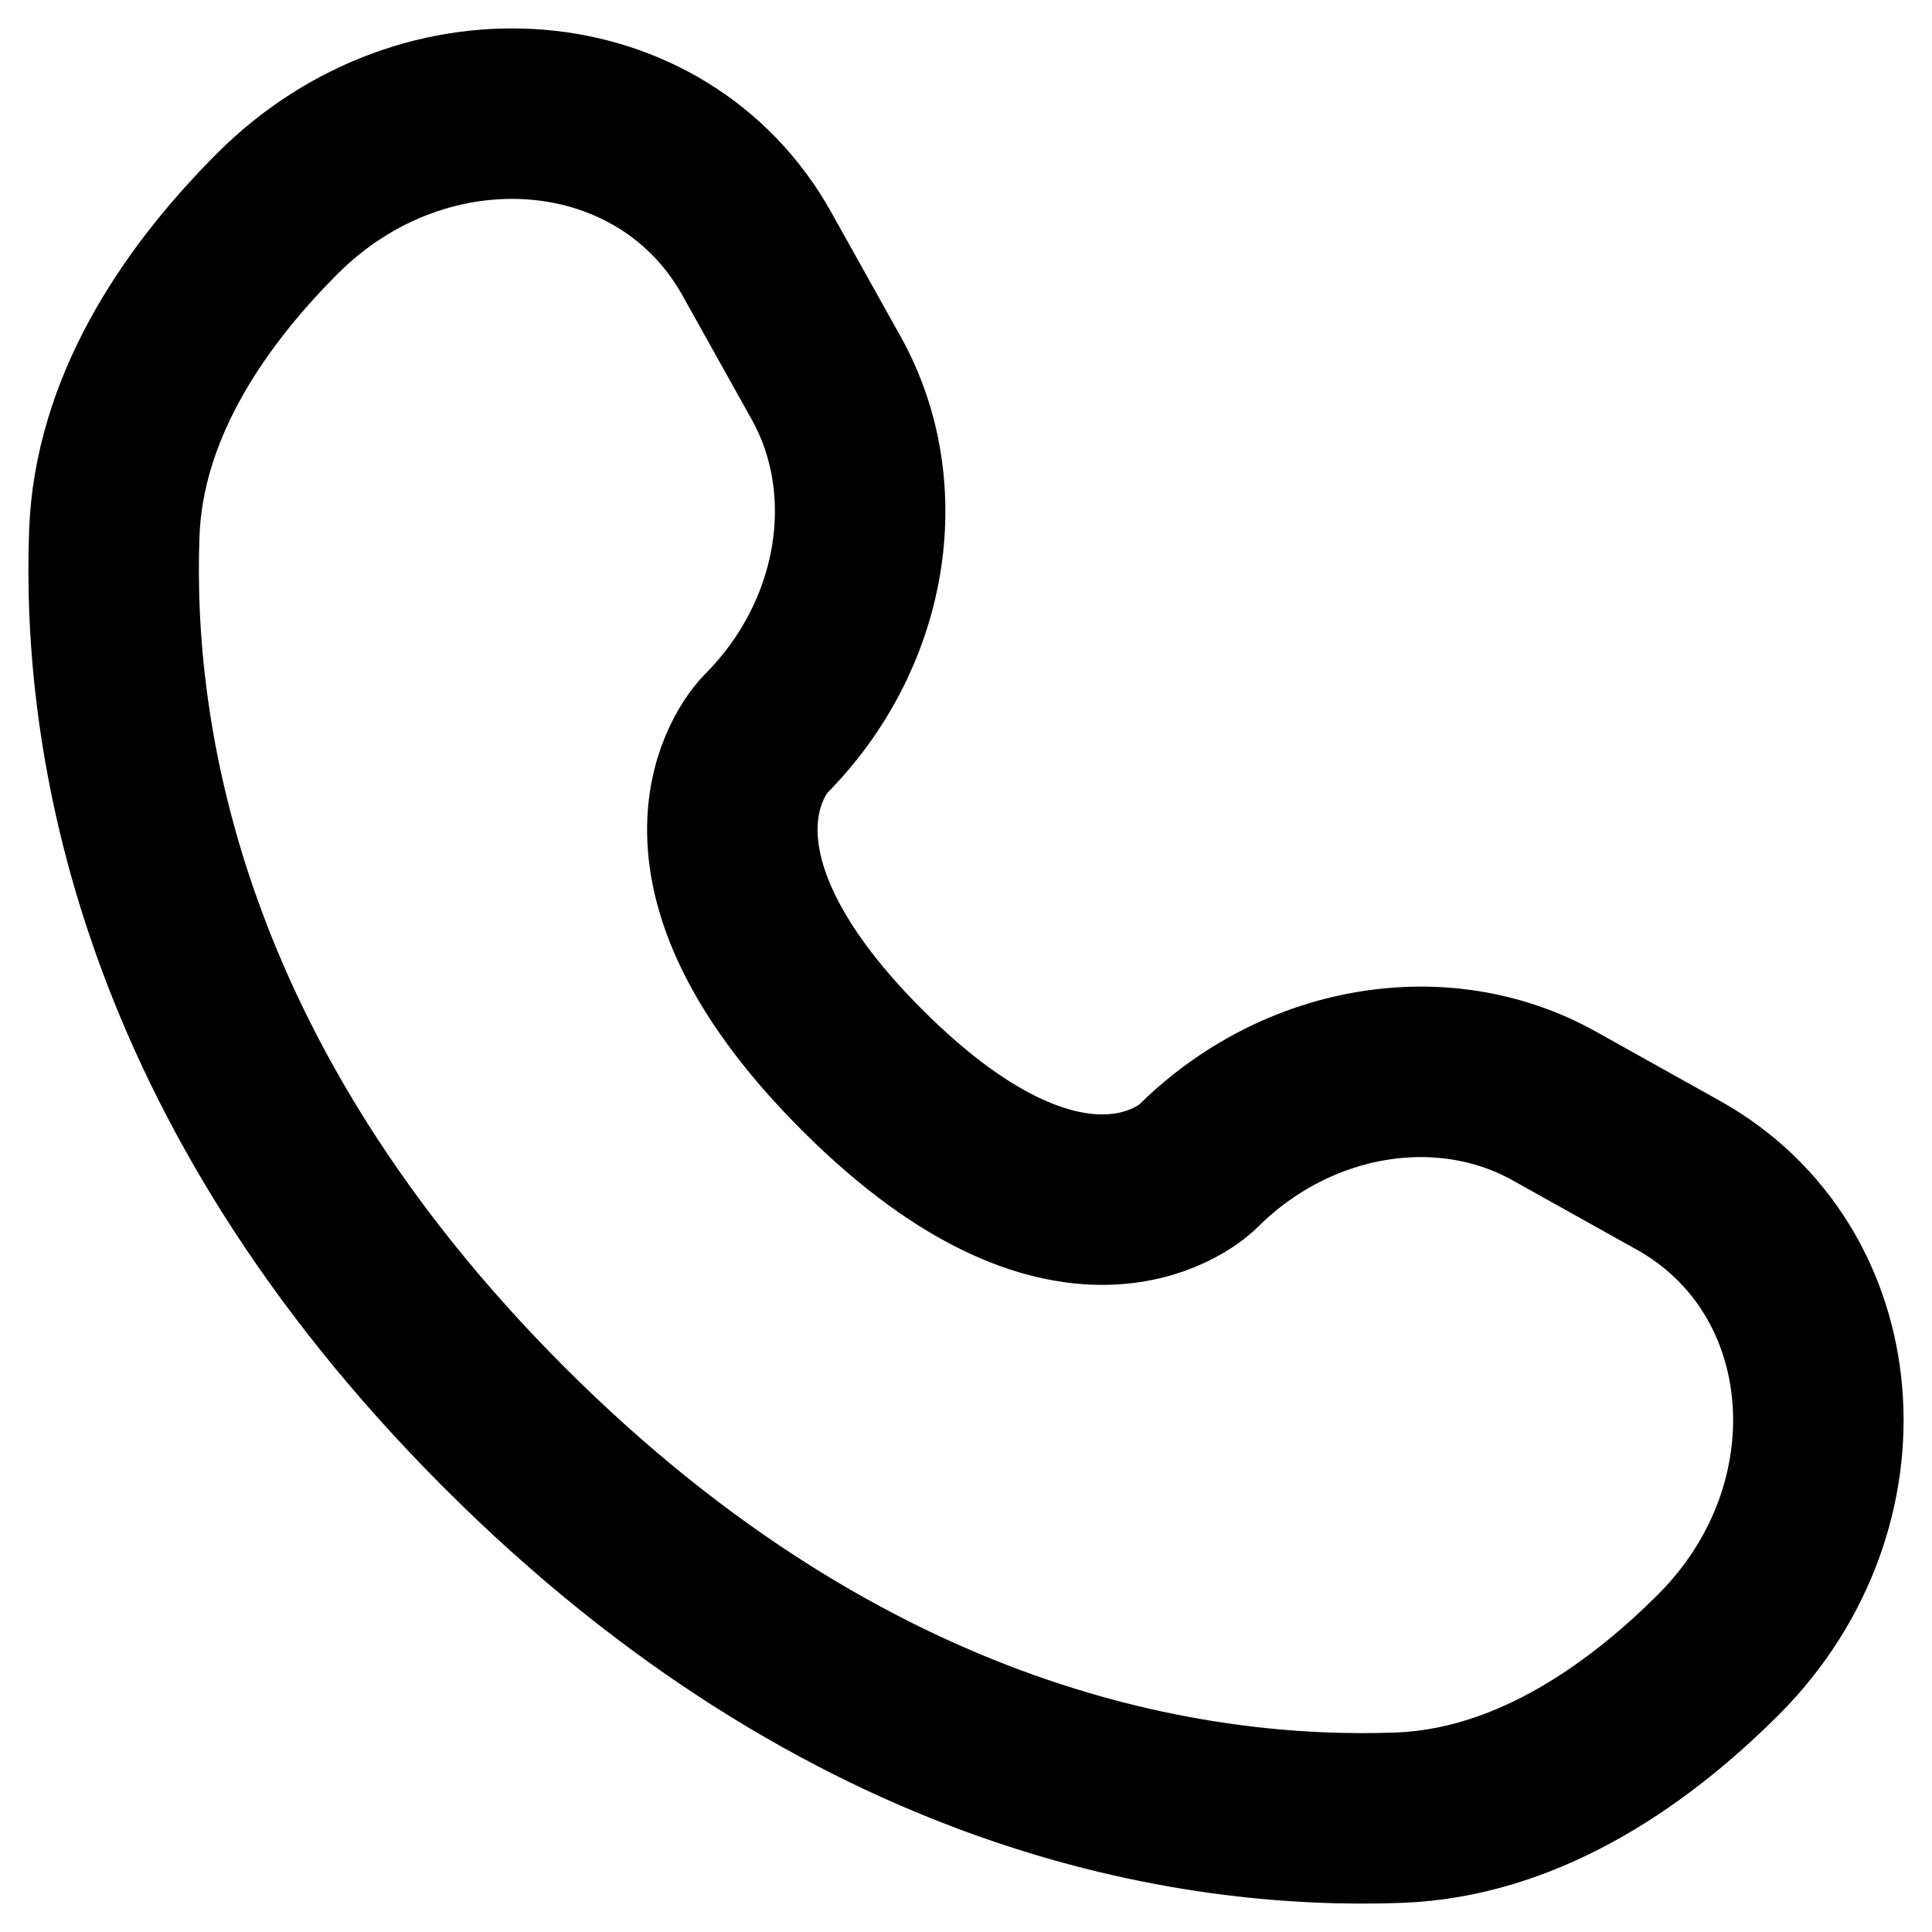 <?xml version="1.0" encoding="UTF-8"?> <svg xmlns="http://www.w3.org/2000/svg" width="34" height="34" viewBox="0 0 34 34" fill="none"><path d="M13.32 4.468L14.537 6.648C15.636 8.616 15.195 11.197 13.465 12.927C13.465 12.927 11.367 15.025 15.171 18.829C18.973 22.632 21.073 20.535 21.073 20.535C22.803 18.805 25.384 18.364 27.352 19.463L29.532 20.68C32.504 22.338 32.854 26.505 30.243 29.117C28.673 30.686 26.751 31.907 24.625 31.988C21.048 32.123 14.972 31.218 8.877 25.123C2.782 19.028 1.877 12.952 2.012 9.375C2.093 7.249 3.314 5.327 4.883 3.757C7.495 1.146 11.662 1.496 13.32 4.468Z" stroke="black" stroke-width="3" stroke-linecap="round"></path></svg> 